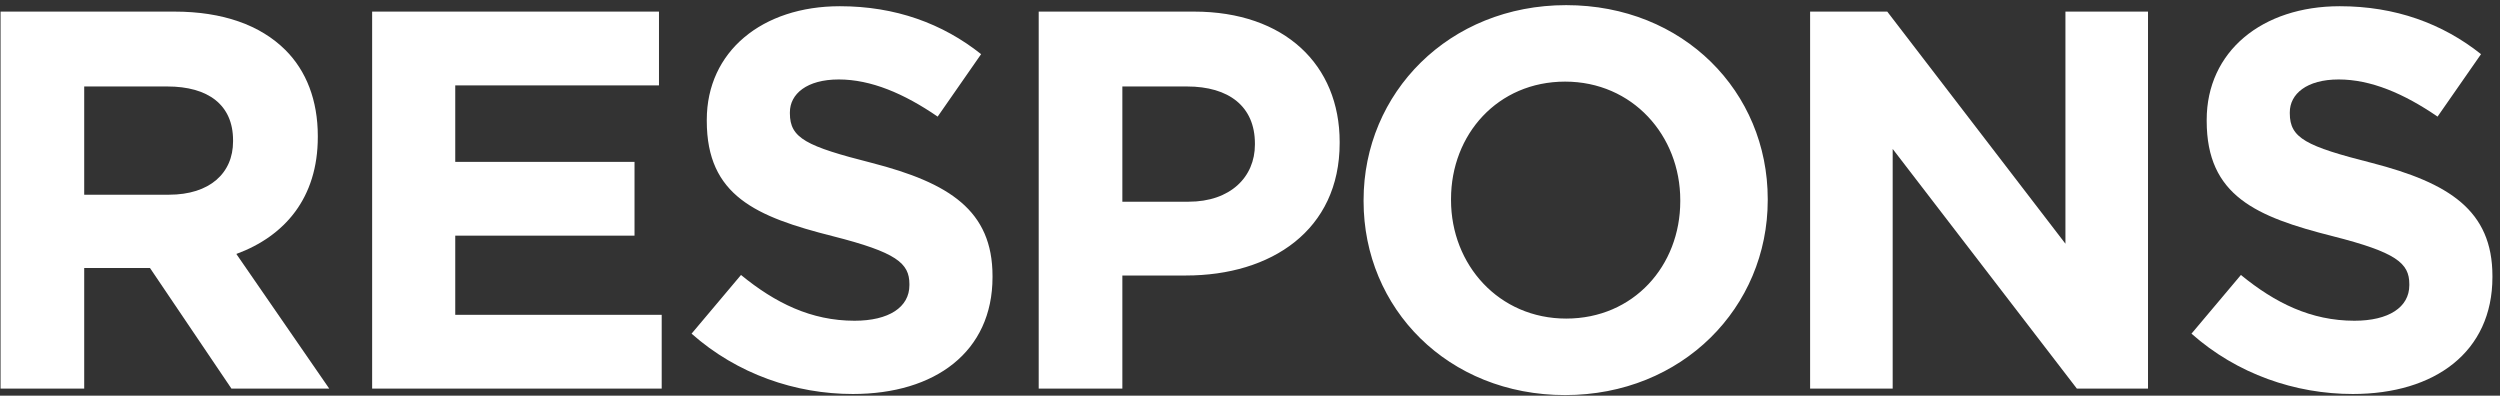<svg xmlns="http://www.w3.org/2000/svg" width="139" height="22" viewBox="0 0 139 22">
  <rect x="0" y="0" width="139" height="22" fill="#333333" stroke="none"/>
  <g fill="#FFFFFF" fill-rule="evenodd">
    <path d="M0.031,0.645 L9.696,0.645 C12.385,0.645 14.469,1.394 15.858,2.771 C17.036,3.939 17.67,5.586 17.67,7.562 L17.67,7.622 C17.67,11.006 15.828,13.132 13.14,14.12 L18.305,21.606 L12.868,21.606 L8.338,14.899 L4.682,14.899 L4.682,21.606 L0.031,21.606 L0.031,0.645 Z M9.394,10.826 C11.66,10.826 12.958,9.629 12.958,7.862 L12.958,7.802 C12.958,5.826 11.569,4.808 9.304,4.808 L4.682,4.808 L4.682,10.826 L9.394,10.826 L9.394,10.826 Z"/>
    <polyline points="20.691 .645 36.639 .645 36.639 4.748 25.312 4.748 25.312 9 35.279 9 35.279 13.102 25.312 13.102 25.312 17.504 36.79 17.504 36.79 21.606 20.691 21.606 20.691 .645"/>
    <path d="M38.451 18.552L41.2 15.288C43.102 16.845 45.096 17.833 47.513 17.833 49.415 17.833 50.563 17.085 50.563 15.857L50.563 15.797C50.563 14.629 49.838 14.03 46.304 13.132 42.045 12.054 39.297 10.886 39.297 6.724L39.297 6.664C39.297 2.861 42.378.346 46.697.346 49.778.346 52.405 1.304 54.55 3.011L52.134 6.484C50.261 5.197 48.419 4.418 46.637 4.418 44.854 4.418 43.918 5.227 43.918 6.245L43.918 6.305C43.918 7.682 44.824 8.131 48.479 9.059 52.768 10.167 55.184 11.695 55.184 15.348L55.184 15.408C55.184 19.57 51.983 21.906 47.422 21.906 44.22 21.906 40.989 20.798 38.451 18.552M57.752.645L66.391.645C71.434.645 74.485 3.61 74.485 7.892L74.485 7.952C74.485 12.803 70.679 15.318 65.937 15.318L62.403 15.318 62.403 21.606 57.752 21.606 57.752.645zM66.088 11.215C68.414 11.215 69.773 9.838 69.773 8.041L69.773 7.981C69.773 5.916 68.323 4.808 65.998 4.808L62.403 4.808 62.403 11.215 66.088 11.215 66.088 11.215zM75.815 11.186L75.815 11.126C75.815 5.167 80.556.286 87.08.286 93.605.286 98.286 5.107 98.286 11.066L98.286 11.126C98.286 17.085 93.544 21.966 87.02 21.966 80.496 21.966 75.815 17.144 75.815 11.186zM93.423 11.186L93.423 11.126C93.423 7.532 90.766 4.538 87.02 4.538 83.275 4.538 80.677 7.472 80.677 11.066L80.677 11.126C80.677 14.719 83.335 17.713 87.08 17.713 90.826 17.713 93.423 14.779 93.423 11.186L93.423 11.186z"/>
    <polyline points="100.642 .645 104.931 .645 114.838 13.551 114.838 .645 119.429 .645 119.429 21.606 115.473 21.606 105.233 8.281 105.233 21.606 100.642 21.606 100.642 .645"/>
    <path d="M121.846,18.552 L124.595,15.288 C126.497,16.845 128.491,17.833 130.907,17.833 C132.81,17.833 133.958,17.085 133.958,15.857 L133.958,15.797 C133.958,14.629 133.233,14.03 129.699,13.132 C125.44,12.054 122.692,10.886 122.692,6.724 L122.692,6.664 C122.692,2.861 125.772,0.346 130.092,0.346 C133.172,0.346 135.8,1.304 137.945,3.011 L135.528,6.484 C133.655,5.197 131.813,4.418 130.031,4.418 C128.249,4.418 127.313,5.227 127.313,6.245 L127.313,6.305 C127.313,7.682 128.219,8.131 131.874,9.059 C136.162,10.167 138.579,11.695 138.579,15.348 L138.579,15.408 C138.579,19.57 135.377,21.906 130.817,21.906 C127.615,21.906 124.383,20.798 121.846,18.552"/>
  </g>
</svg>
